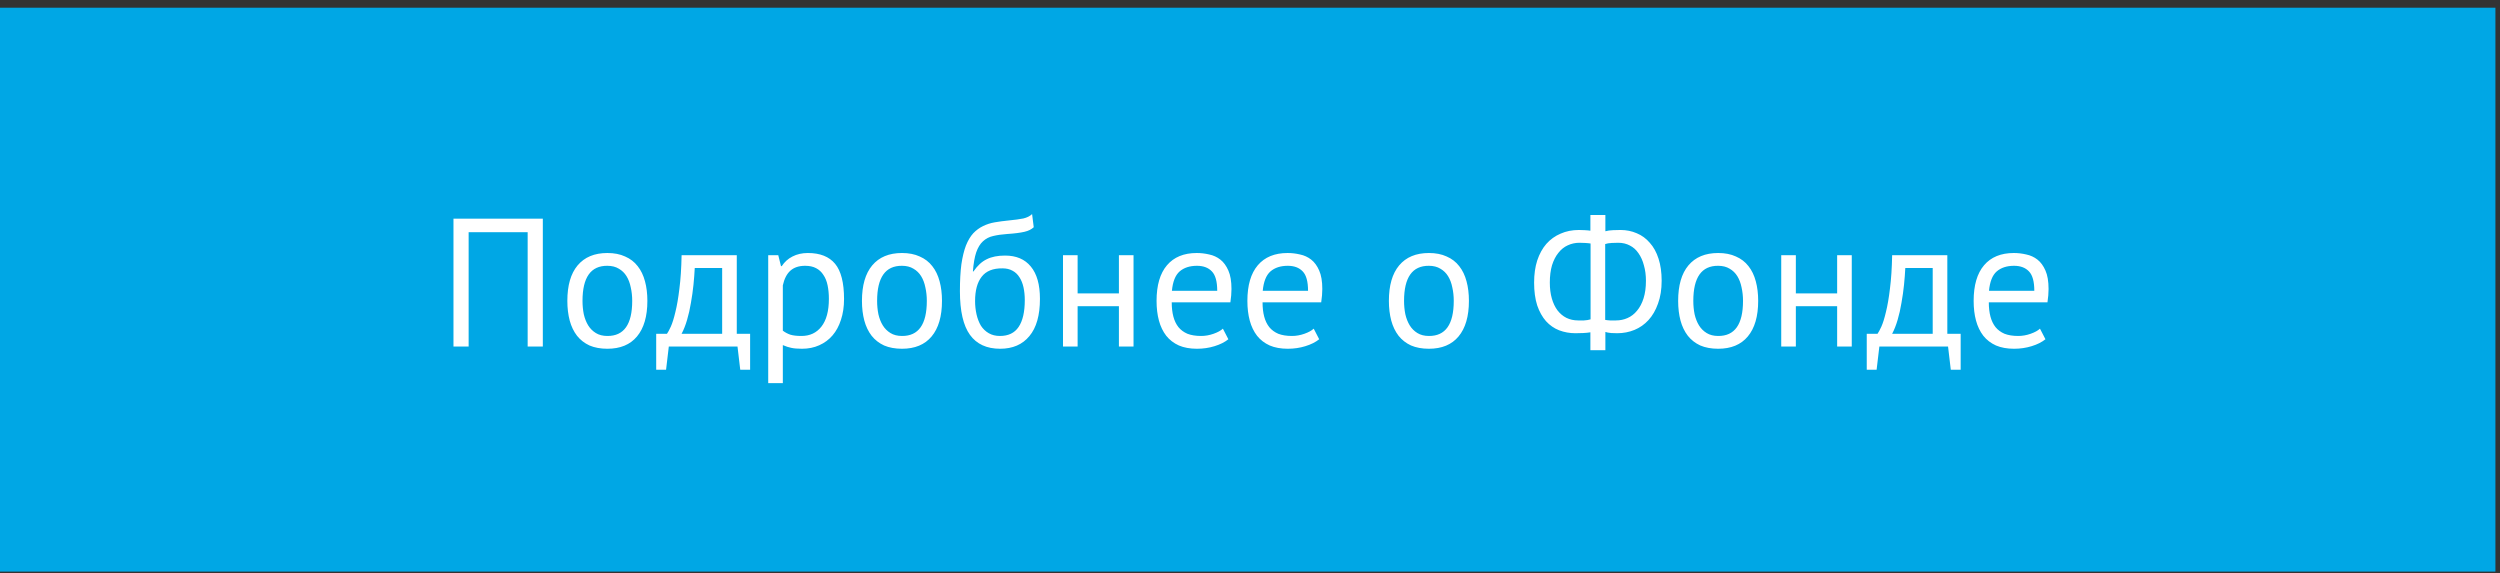 <?xml version="1.0" encoding="UTF-8"?> <svg xmlns="http://www.w3.org/2000/svg" width="301" height="69" viewBox="0 0 301 69" fill="none"><rect x="0" y="0" width="301" height="69" fill="#333333" stroke="none"/> <rect y="0.929" width="300.449" height="67.892" fill="#00A7E5"></rect> <path d="M63.53 27.954H56.424V41.726H54.598V26.326H65.356V41.726H63.53V27.954ZM68.308 36.226C68.308 34.363 68.719 32.941 69.54 31.958C70.376 30.96 71.572 30.462 73.126 30.462C73.948 30.462 74.659 30.601 75.26 30.88C75.876 31.144 76.382 31.532 76.778 32.046C77.174 32.544 77.468 33.153 77.658 33.872C77.849 34.576 77.944 35.361 77.944 36.226C77.944 38.089 77.526 39.519 76.69 40.516C75.869 41.498 74.681 41.99 73.126 41.99C72.305 41.99 71.586 41.858 70.97 41.594C70.369 41.315 69.87 40.926 69.474 40.428C69.078 39.914 68.785 39.306 68.594 38.602C68.404 37.883 68.308 37.091 68.308 36.226ZM70.134 36.226C70.134 36.783 70.186 37.319 70.288 37.832C70.406 38.345 70.582 38.792 70.816 39.174C71.051 39.555 71.359 39.863 71.74 40.098C72.122 40.333 72.584 40.45 73.126 40.45C75.121 40.465 76.118 39.056 76.118 36.226C76.118 35.654 76.06 35.111 75.942 34.598C75.84 34.084 75.671 33.637 75.436 33.256C75.202 32.874 74.894 32.574 74.512 32.354C74.131 32.119 73.669 32.002 73.126 32.002C71.132 31.987 70.134 33.395 70.134 36.226ZM90.314 44.52H89.126L88.796 41.726H80.524L80.194 44.52H79.006V40.186H80.304C80.422 40.025 80.576 39.739 80.766 39.328C80.957 38.903 81.14 38.316 81.316 37.568C81.507 36.805 81.668 35.867 81.8 34.752C81.947 33.623 82.035 32.281 82.064 30.726H88.708V40.186H90.314V44.52ZM86.948 40.186V32.266H83.648C83.619 32.882 83.568 33.556 83.494 34.29C83.421 35.008 83.318 35.734 83.186 36.468C83.069 37.187 82.915 37.868 82.724 38.514C82.534 39.159 82.314 39.717 82.064 40.186H86.948ZM92.493 30.726H93.703L94.033 32.046H94.121C94.458 31.532 94.891 31.144 95.419 30.88C95.961 30.601 96.577 30.462 97.267 30.462C98.733 30.462 99.826 30.895 100.545 31.76C101.263 32.625 101.623 34.041 101.623 36.006C101.623 36.93 101.498 37.766 101.249 38.514C101.014 39.247 100.677 39.87 100.237 40.384C99.797 40.897 99.261 41.293 98.631 41.572C98.015 41.85 97.325 41.99 96.563 41.99C96.02 41.99 95.587 41.953 95.265 41.88C94.957 41.821 94.619 41.711 94.253 41.55V46.126H92.493V30.726ZM96.937 32.002C96.189 32.002 95.595 32.2 95.155 32.596C94.729 32.977 94.429 33.564 94.253 34.356V39.812C94.517 40.017 94.817 40.178 95.155 40.296C95.492 40.398 95.939 40.45 96.497 40.45C97.509 40.45 98.308 40.076 98.895 39.328C99.496 38.565 99.797 37.45 99.797 35.984C99.797 35.383 99.745 34.84 99.643 34.356C99.54 33.857 99.371 33.439 99.137 33.102C98.917 32.75 98.623 32.478 98.257 32.288C97.905 32.097 97.465 32.002 96.937 32.002ZM103.779 36.226C103.779 34.363 104.19 32.941 105.011 31.958C105.847 30.96 107.042 30.462 108.597 30.462C109.418 30.462 110.13 30.601 110.731 30.88C111.347 31.144 111.853 31.532 112.249 32.046C112.645 32.544 112.938 33.153 113.129 33.872C113.32 34.576 113.415 35.361 113.415 36.226C113.415 38.089 112.997 39.519 112.161 40.516C111.34 41.498 110.152 41.99 108.597 41.99C107.776 41.99 107.057 41.858 106.441 41.594C105.84 41.315 105.341 40.926 104.945 40.428C104.549 39.914 104.256 39.306 104.065 38.602C103.874 37.883 103.779 37.091 103.779 36.226ZM105.605 36.226C105.605 36.783 105.656 37.319 105.759 37.832C105.876 38.345 106.052 38.792 106.287 39.174C106.522 39.555 106.83 39.863 107.211 40.098C107.592 40.333 108.054 40.45 108.597 40.45C110.592 40.465 111.589 39.056 111.589 36.226C111.589 35.654 111.53 35.111 111.413 34.598C111.31 34.084 111.142 33.637 110.907 33.256C110.672 32.874 110.364 32.574 109.983 32.354C109.602 32.119 109.14 32.002 108.597 32.002C106.602 31.987 105.605 33.395 105.605 36.226ZM117.202 32.684C117.686 31.98 118.221 31.488 118.808 31.21C119.395 30.916 120.128 30.77 121.008 30.77C122.357 30.77 123.391 31.21 124.11 32.09C124.843 32.97 125.21 34.268 125.21 35.984C125.21 37.964 124.785 39.46 123.934 40.472C123.098 41.484 121.925 41.99 120.414 41.99C118.801 41.99 117.591 41.432 116.784 40.318C115.977 39.203 115.574 37.45 115.574 35.06C115.574 33.798 115.633 32.721 115.75 31.826C115.882 30.931 116.065 30.176 116.3 29.56C116.549 28.944 116.843 28.453 117.18 28.086C117.532 27.719 117.921 27.433 118.346 27.228C118.786 27.008 119.263 26.854 119.776 26.766C120.289 26.678 120.839 26.605 121.426 26.546C122.189 26.473 122.783 26.392 123.208 26.304C123.648 26.201 124 26.025 124.264 25.776L124.462 27.36C124.315 27.492 124.154 27.602 123.978 27.69C123.802 27.778 123.589 27.851 123.34 27.91C123.091 27.968 122.79 28.02 122.438 28.064C122.101 28.108 121.705 28.145 121.25 28.174C120.619 28.218 120.062 28.299 119.578 28.416C119.109 28.518 118.698 28.731 118.346 29.054C118.009 29.362 117.737 29.809 117.532 30.396C117.341 30.968 117.209 31.73 117.136 32.684H117.202ZM117.4 36.248C117.4 36.805 117.459 37.34 117.576 37.854C117.693 38.367 117.869 38.822 118.104 39.218C118.353 39.599 118.669 39.9 119.05 40.12C119.431 40.34 119.879 40.45 120.392 40.45C121.404 40.45 122.152 40.09 122.636 39.372C123.135 38.639 123.384 37.56 123.384 36.138C123.384 35.581 123.333 35.067 123.23 34.598C123.127 34.129 122.966 33.725 122.746 33.388C122.526 33.036 122.247 32.772 121.91 32.596C121.573 32.405 121.169 32.31 120.7 32.31C119.556 32.295 118.72 32.633 118.192 33.322C117.664 33.996 117.4 34.972 117.4 36.248ZM134.717 36.864H129.745V41.726H127.985V30.726H129.745V35.324H134.717V30.726H136.477V41.726H134.717V36.864ZM147.896 40.846C147.456 41.198 146.898 41.477 146.224 41.682C145.564 41.887 144.86 41.99 144.112 41.99C143.276 41.99 142.55 41.858 141.934 41.594C141.318 41.315 140.812 40.926 140.416 40.428C140.02 39.914 139.726 39.306 139.536 38.602C139.345 37.898 139.25 37.106 139.25 36.226C139.25 34.349 139.668 32.919 140.504 31.936C141.34 30.953 142.535 30.462 144.09 30.462C144.588 30.462 145.087 30.52 145.586 30.638C146.084 30.741 146.532 30.946 146.928 31.254C147.324 31.562 147.646 32.002 147.896 32.574C148.145 33.131 148.27 33.872 148.27 34.796C148.27 35.28 148.226 35.815 148.138 36.402H141.076C141.076 37.047 141.142 37.619 141.274 38.118C141.406 38.617 141.611 39.042 141.89 39.394C142.168 39.731 142.528 39.995 142.968 40.186C143.422 40.362 143.972 40.45 144.618 40.45C145.116 40.45 145.615 40.362 146.114 40.186C146.612 40.01 146.986 39.804 147.236 39.57L147.896 40.846ZM144.112 32.002C143.246 32.002 142.55 32.229 142.022 32.684C141.508 33.139 141.2 33.916 141.098 35.016H146.554C146.554 33.901 146.341 33.124 145.916 32.684C145.49 32.229 144.889 32.002 144.112 32.002ZM158.831 40.846C158.391 41.198 157.834 41.477 157.159 41.682C156.499 41.887 155.795 41.99 155.047 41.99C154.211 41.99 153.485 41.858 152.869 41.594C152.253 41.315 151.747 40.926 151.351 40.428C150.955 39.914 150.662 39.306 150.471 38.602C150.281 37.898 150.185 37.106 150.185 36.226C150.185 34.349 150.603 32.919 151.439 31.936C152.275 30.953 153.471 30.462 155.025 30.462C155.524 30.462 156.023 30.52 156.521 30.638C157.02 30.741 157.467 30.946 157.863 31.254C158.259 31.562 158.582 32.002 158.831 32.574C159.081 33.131 159.205 33.872 159.205 34.796C159.205 35.28 159.161 35.815 159.073 36.402H152.011C152.011 37.047 152.077 37.619 152.209 38.118C152.341 38.617 152.547 39.042 152.825 39.394C153.104 39.731 153.463 39.995 153.903 40.186C154.358 40.362 154.908 40.45 155.553 40.45C156.052 40.45 156.551 40.362 157.049 40.186C157.548 40.01 157.922 39.804 158.171 39.57L158.831 40.846ZM155.047 32.002C154.182 32.002 153.485 32.229 152.957 32.684C152.444 33.139 152.136 33.916 152.033 35.016H157.489C157.489 33.901 157.277 33.124 156.851 32.684C156.426 32.229 155.825 32.002 155.047 32.002ZM167.222 36.226C167.222 34.363 167.633 32.941 168.454 31.958C169.29 30.96 170.486 30.462 172.04 30.462C172.862 30.462 173.573 30.601 174.174 30.88C174.79 31.144 175.296 31.532 175.692 32.046C176.088 32.544 176.382 33.153 176.572 33.872C176.763 34.576 176.858 35.361 176.858 36.226C176.858 38.089 176.44 39.519 175.604 40.516C174.783 41.498 173.595 41.99 172.04 41.99C171.219 41.99 170.5 41.858 169.884 41.594C169.283 41.315 168.784 40.926 168.388 40.428C167.992 39.914 167.699 39.306 167.508 38.602C167.318 37.883 167.222 37.091 167.222 36.226ZM169.048 36.226C169.048 36.783 169.1 37.319 169.202 37.832C169.32 38.345 169.496 38.792 169.73 39.174C169.965 39.555 170.273 39.863 170.654 40.098C171.036 40.333 171.498 40.45 172.04 40.45C174.035 40.465 175.032 39.056 175.032 36.226C175.032 35.654 174.974 35.111 174.856 34.598C174.754 34.084 174.585 33.637 174.35 33.256C174.116 32.874 173.808 32.574 173.426 32.354C173.045 32.119 172.583 32.002 172.04 32.002C170.046 31.987 169.048 33.395 169.048 36.226ZM191.483 40.01C191.233 40.054 190.94 40.083 190.603 40.098C190.28 40.112 189.972 40.12 189.679 40.12C188.989 40.12 188.337 40.002 187.721 39.768C187.119 39.533 186.591 39.166 186.137 38.668C185.697 38.169 185.345 37.538 185.081 36.776C184.831 35.998 184.707 35.082 184.707 34.026C184.707 33.029 184.831 32.141 185.081 31.364C185.345 30.572 185.711 29.904 186.181 29.362C186.665 28.819 187.237 28.409 187.897 28.13C188.557 27.837 189.29 27.69 190.097 27.69C190.287 27.69 190.522 27.697 190.801 27.712C191.094 27.727 191.321 27.748 191.483 27.778V25.886H193.287V27.844C193.551 27.77 193.859 27.727 194.211 27.712C194.577 27.697 194.878 27.69 195.113 27.69C195.817 27.69 196.469 27.822 197.071 28.086C197.672 28.335 198.193 28.716 198.633 29.23C199.087 29.729 199.439 30.366 199.689 31.144C199.938 31.907 200.063 32.794 200.063 33.806C200.063 34.847 199.916 35.764 199.623 36.556C199.344 37.348 198.963 38.008 198.479 38.536C197.995 39.064 197.43 39.46 196.785 39.724C196.139 39.988 195.45 40.12 194.717 40.12C194.555 40.12 194.313 40.112 193.991 40.098C193.683 40.069 193.448 40.025 193.287 39.966V42.166H191.483V40.01ZM194.849 29.23C194.643 29.23 194.379 29.237 194.057 29.252C193.734 29.267 193.47 29.311 193.265 29.384V38.514C193.411 38.543 193.602 38.565 193.837 38.58C194.086 38.58 194.328 38.58 194.563 38.58C195.061 38.58 195.523 38.484 195.949 38.294C196.389 38.103 196.77 37.81 197.093 37.414C197.43 37.018 197.694 36.519 197.885 35.918C198.075 35.316 198.171 34.612 198.171 33.806C198.171 33.131 198.09 32.515 197.929 31.958C197.782 31.386 197.562 30.895 197.269 30.484C196.99 30.073 196.645 29.765 196.235 29.56C195.824 29.34 195.362 29.23 194.849 29.23ZM190.009 38.58C190.082 38.58 190.177 38.58 190.295 38.58C190.427 38.58 190.566 38.58 190.713 38.58C190.859 38.565 190.999 38.55 191.131 38.536C191.277 38.507 191.402 38.477 191.505 38.448V29.318C191.329 29.288 191.109 29.267 190.845 29.252C190.595 29.237 190.368 29.23 190.163 29.23C189.664 29.23 189.195 29.332 188.755 29.538C188.329 29.729 187.955 30.029 187.633 30.44C187.31 30.836 187.053 31.334 186.863 31.936C186.687 32.537 186.599 33.234 186.599 34.026C186.599 34.73 186.679 35.368 186.841 35.94C187.002 36.497 187.229 36.974 187.523 37.37C187.831 37.766 188.19 38.066 188.601 38.272C189.026 38.477 189.495 38.58 190.009 38.58ZM202.049 36.226C202.049 34.363 202.459 32.941 203.281 31.958C204.117 30.96 205.312 30.462 206.867 30.462C207.688 30.462 208.399 30.601 209.001 30.88C209.617 31.144 210.123 31.532 210.519 32.046C210.915 32.544 211.208 33.153 211.399 33.872C211.589 34.576 211.685 35.361 211.685 36.226C211.685 38.089 211.267 39.519 210.431 40.516C209.609 41.498 208.421 41.99 206.867 41.99C206.045 41.99 205.327 41.858 204.711 41.594C204.109 41.315 203.611 40.926 203.215 40.428C202.819 39.914 202.525 39.306 202.335 38.602C202.144 37.883 202.049 37.091 202.049 36.226ZM203.875 36.226C203.875 36.783 203.926 37.319 204.029 37.832C204.146 38.345 204.322 38.792 204.557 39.174C204.791 39.555 205.099 39.863 205.481 40.098C205.862 40.333 206.324 40.45 206.867 40.45C208.861 40.465 209.859 39.056 209.859 36.226C209.859 35.654 209.8 35.111 209.683 34.598C209.58 34.084 209.411 33.637 209.177 33.256C208.942 32.874 208.634 32.574 208.253 32.354C207.871 32.119 207.409 32.002 206.867 32.002C204.872 31.987 203.875 33.395 203.875 36.226ZM221.192 36.864H216.22V41.726H214.46V30.726H216.22V35.324H221.192V30.726H222.952V41.726H221.192V36.864ZM236.064 44.52H234.876L234.546 41.726H226.274L225.944 44.52H224.756V40.186H226.054C226.172 40.025 226.326 39.739 226.516 39.328C226.707 38.903 226.89 38.316 227.066 37.568C227.257 36.805 227.418 35.867 227.55 34.752C227.697 33.623 227.785 32.281 227.814 30.726H234.458V40.186H236.064V44.52ZM232.698 40.186V32.266H229.398C229.369 32.882 229.318 33.556 229.244 34.29C229.171 35.008 229.068 35.734 228.936 36.468C228.819 37.187 228.665 37.868 228.474 38.514C228.284 39.159 228.064 39.717 227.814 40.186H232.698ZM246.273 40.846C245.833 41.198 245.275 41.477 244.601 41.682C243.941 41.887 243.237 41.99 242.489 41.99C241.653 41.99 240.927 41.858 240.311 41.594C239.695 41.315 239.189 40.926 238.793 40.428C238.397 39.914 238.103 39.306 237.913 38.602C237.722 37.898 237.627 37.106 237.627 36.226C237.627 34.349 238.045 32.919 238.881 31.936C239.717 30.953 240.912 30.462 242.467 30.462C242.965 30.462 243.464 30.52 243.963 30.638C244.461 30.741 244.909 30.946 245.305 31.254C245.701 31.562 246.023 32.002 246.273 32.574C246.522 33.131 246.647 33.872 246.647 34.796C246.647 35.28 246.603 35.815 246.515 36.402H239.453C239.453 37.047 239.519 37.619 239.651 38.118C239.783 38.617 239.988 39.042 240.267 39.394C240.545 39.731 240.905 39.995 241.345 40.186C241.799 40.362 242.349 40.45 242.995 40.45C243.493 40.45 243.992 40.362 244.491 40.186C244.989 40.01 245.363 39.804 245.613 39.57L246.273 40.846ZM242.489 32.002C241.623 32.002 240.927 32.229 240.399 32.684C239.885 33.139 239.577 33.916 239.475 35.016H244.931C244.931 33.901 244.718 33.124 244.293 32.684C243.867 32.229 243.266 32.002 242.489 32.002Z" fill="white"></path> </svg> 